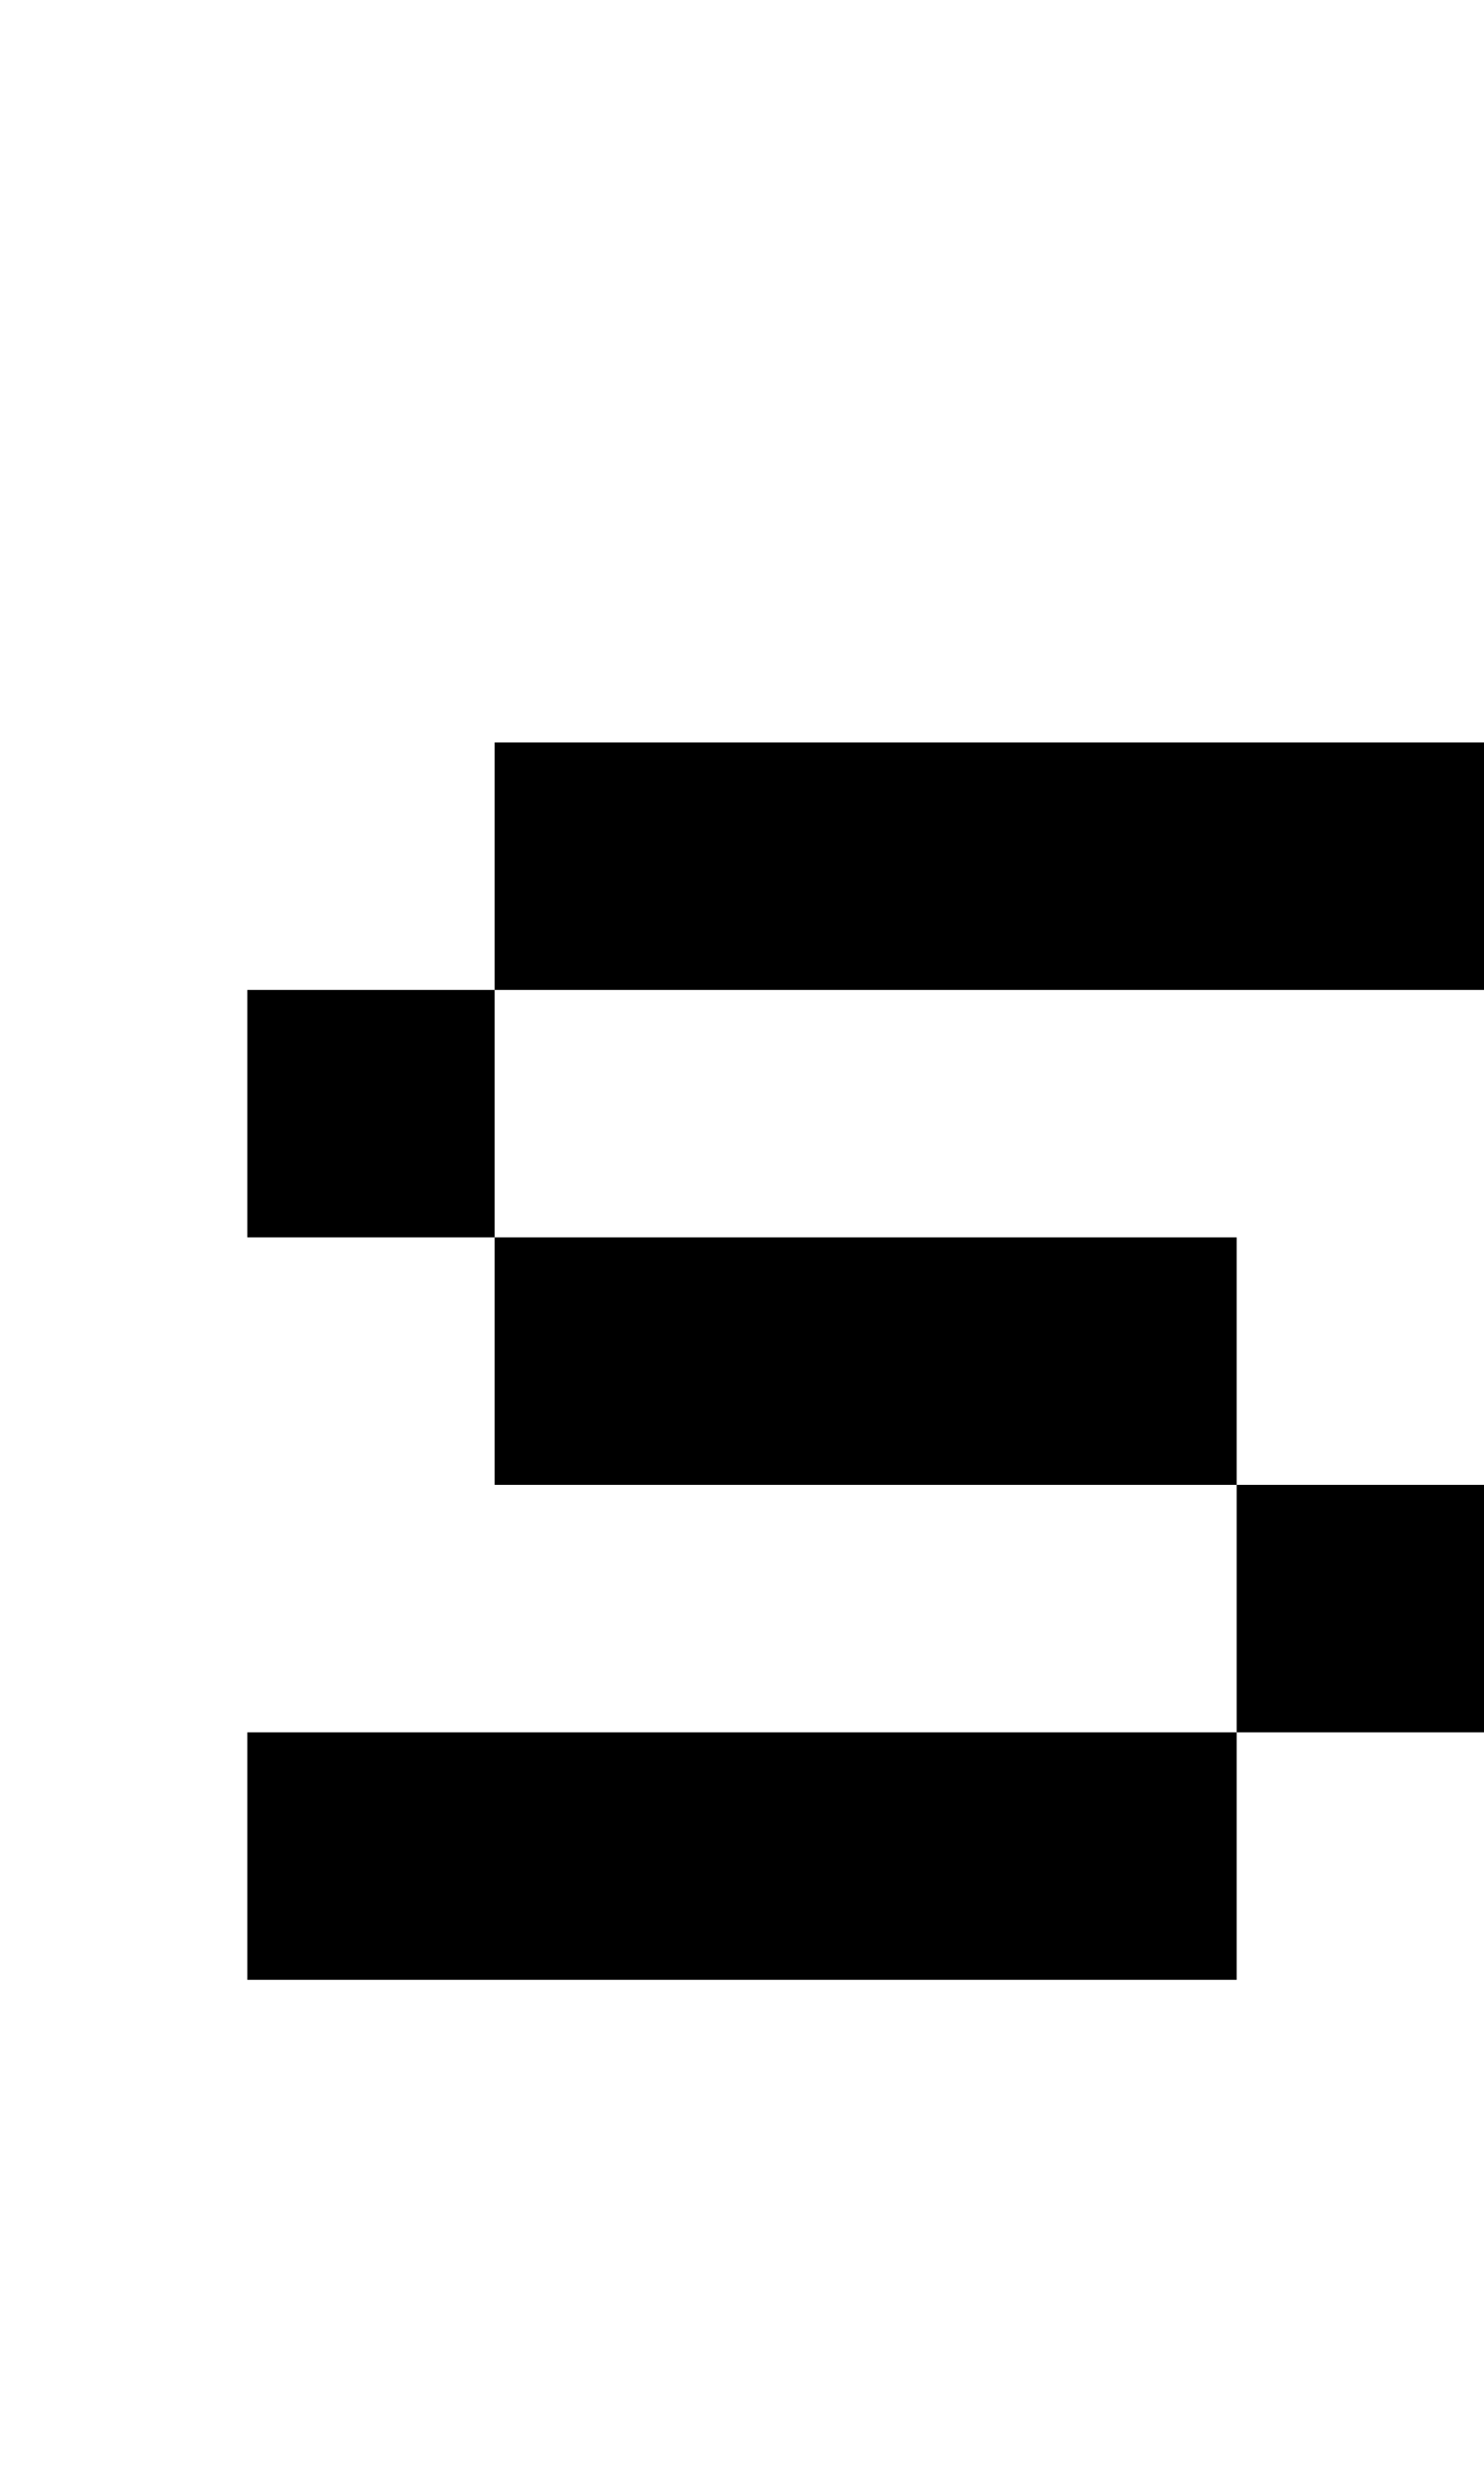 <?xml version="1.0" standalone="no"?>
<!DOCTYPE svg PUBLIC "-//W3C//DTD SVG 20010904//EN"
 "http://www.w3.org/TR/2001/REC-SVG-20010904/DTD/svg10.dtd">
<svg version="1.0" xmlns="http://www.w3.org/2000/svg"
 width="24pt" height="40pt" viewBox="0 0 24 40"
 preserveAspectRatio="xMidYMid meet">
<g transform="translate(0,40) scale(1,-1)"
fill="#000000" stroke="none">
<path d="M8 26 l0 -2 -2 0 -2 0 0 -2 0 -2 2 0 2 0 0 -2 0 -2 6 0 6 0 0 -2 0
-2 -8 0 -8 0 0 -2 0 -2 8 0 8 0 0 2 0 2 2 0 2 0 0 2 0 2 -2 0 -2 0 0 2 0 2 -6
0 -6 0 0 2 0 2 8 0 8 0 0 2 0 2 -8 0 -8 0 0 -2z"/>
</g>
</svg>
